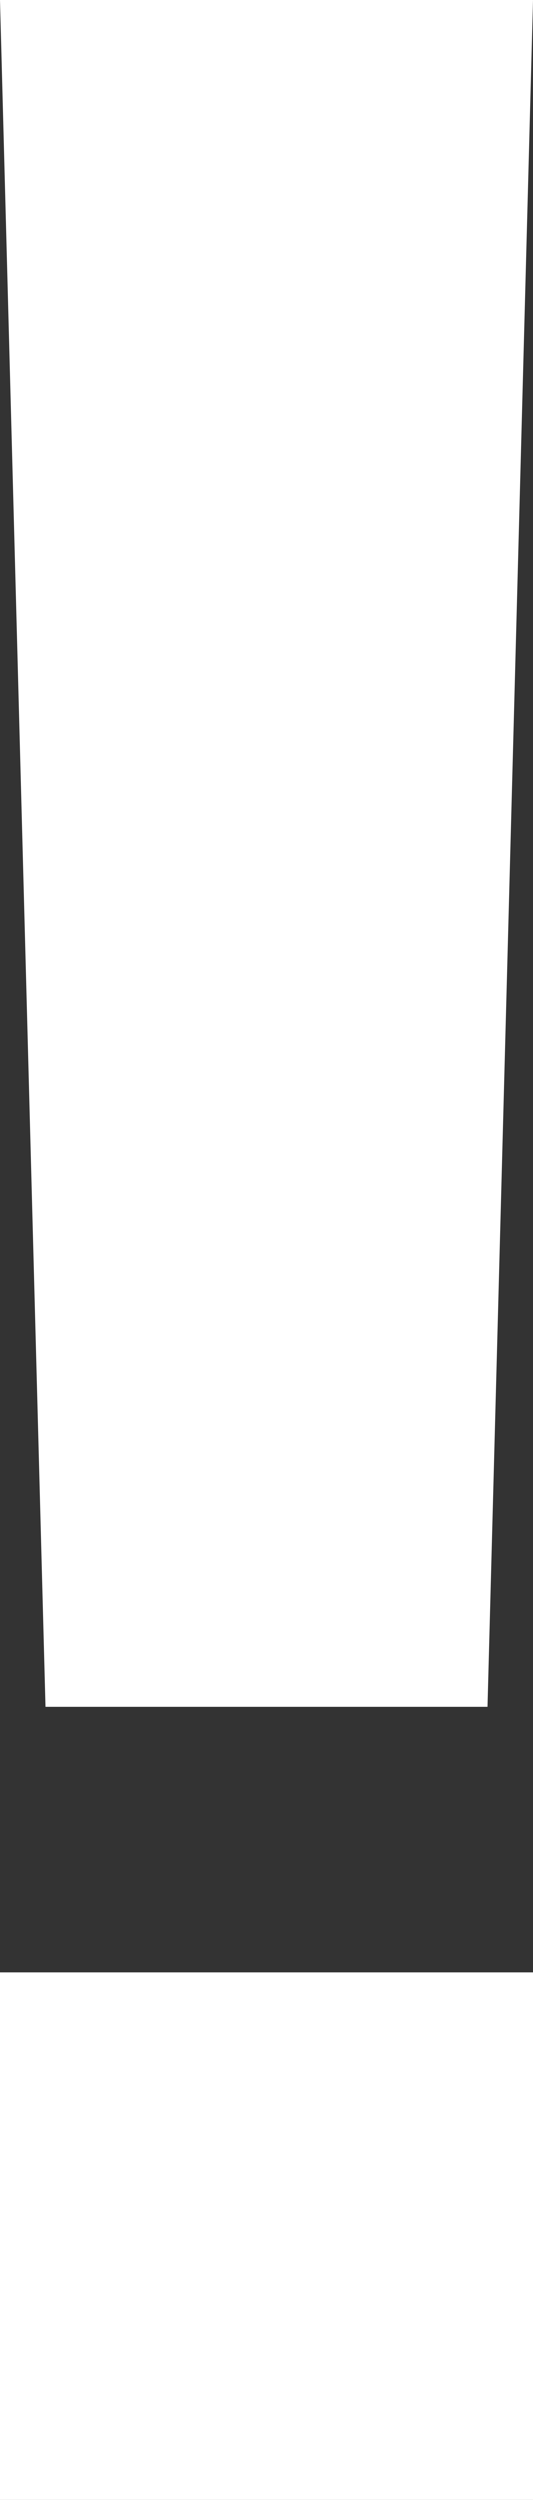 <?xml version="1.0" encoding="UTF-8"?><svg id="b" xmlns="http://www.w3.org/2000/svg" viewBox="0 0 9.02 42.27"><rect x="0" y="0" width="9.02" height="42.27" fill="#333333" stroke="none"/><defs><style>.d{fill:#fff;}</style></defs><g id="c"><path class="d" d="M8.25,28.86H.77L0,0h9.02l-.77,28.86ZM0,42.27v-8.92h9.02v8.92H0Z"/></g></svg>